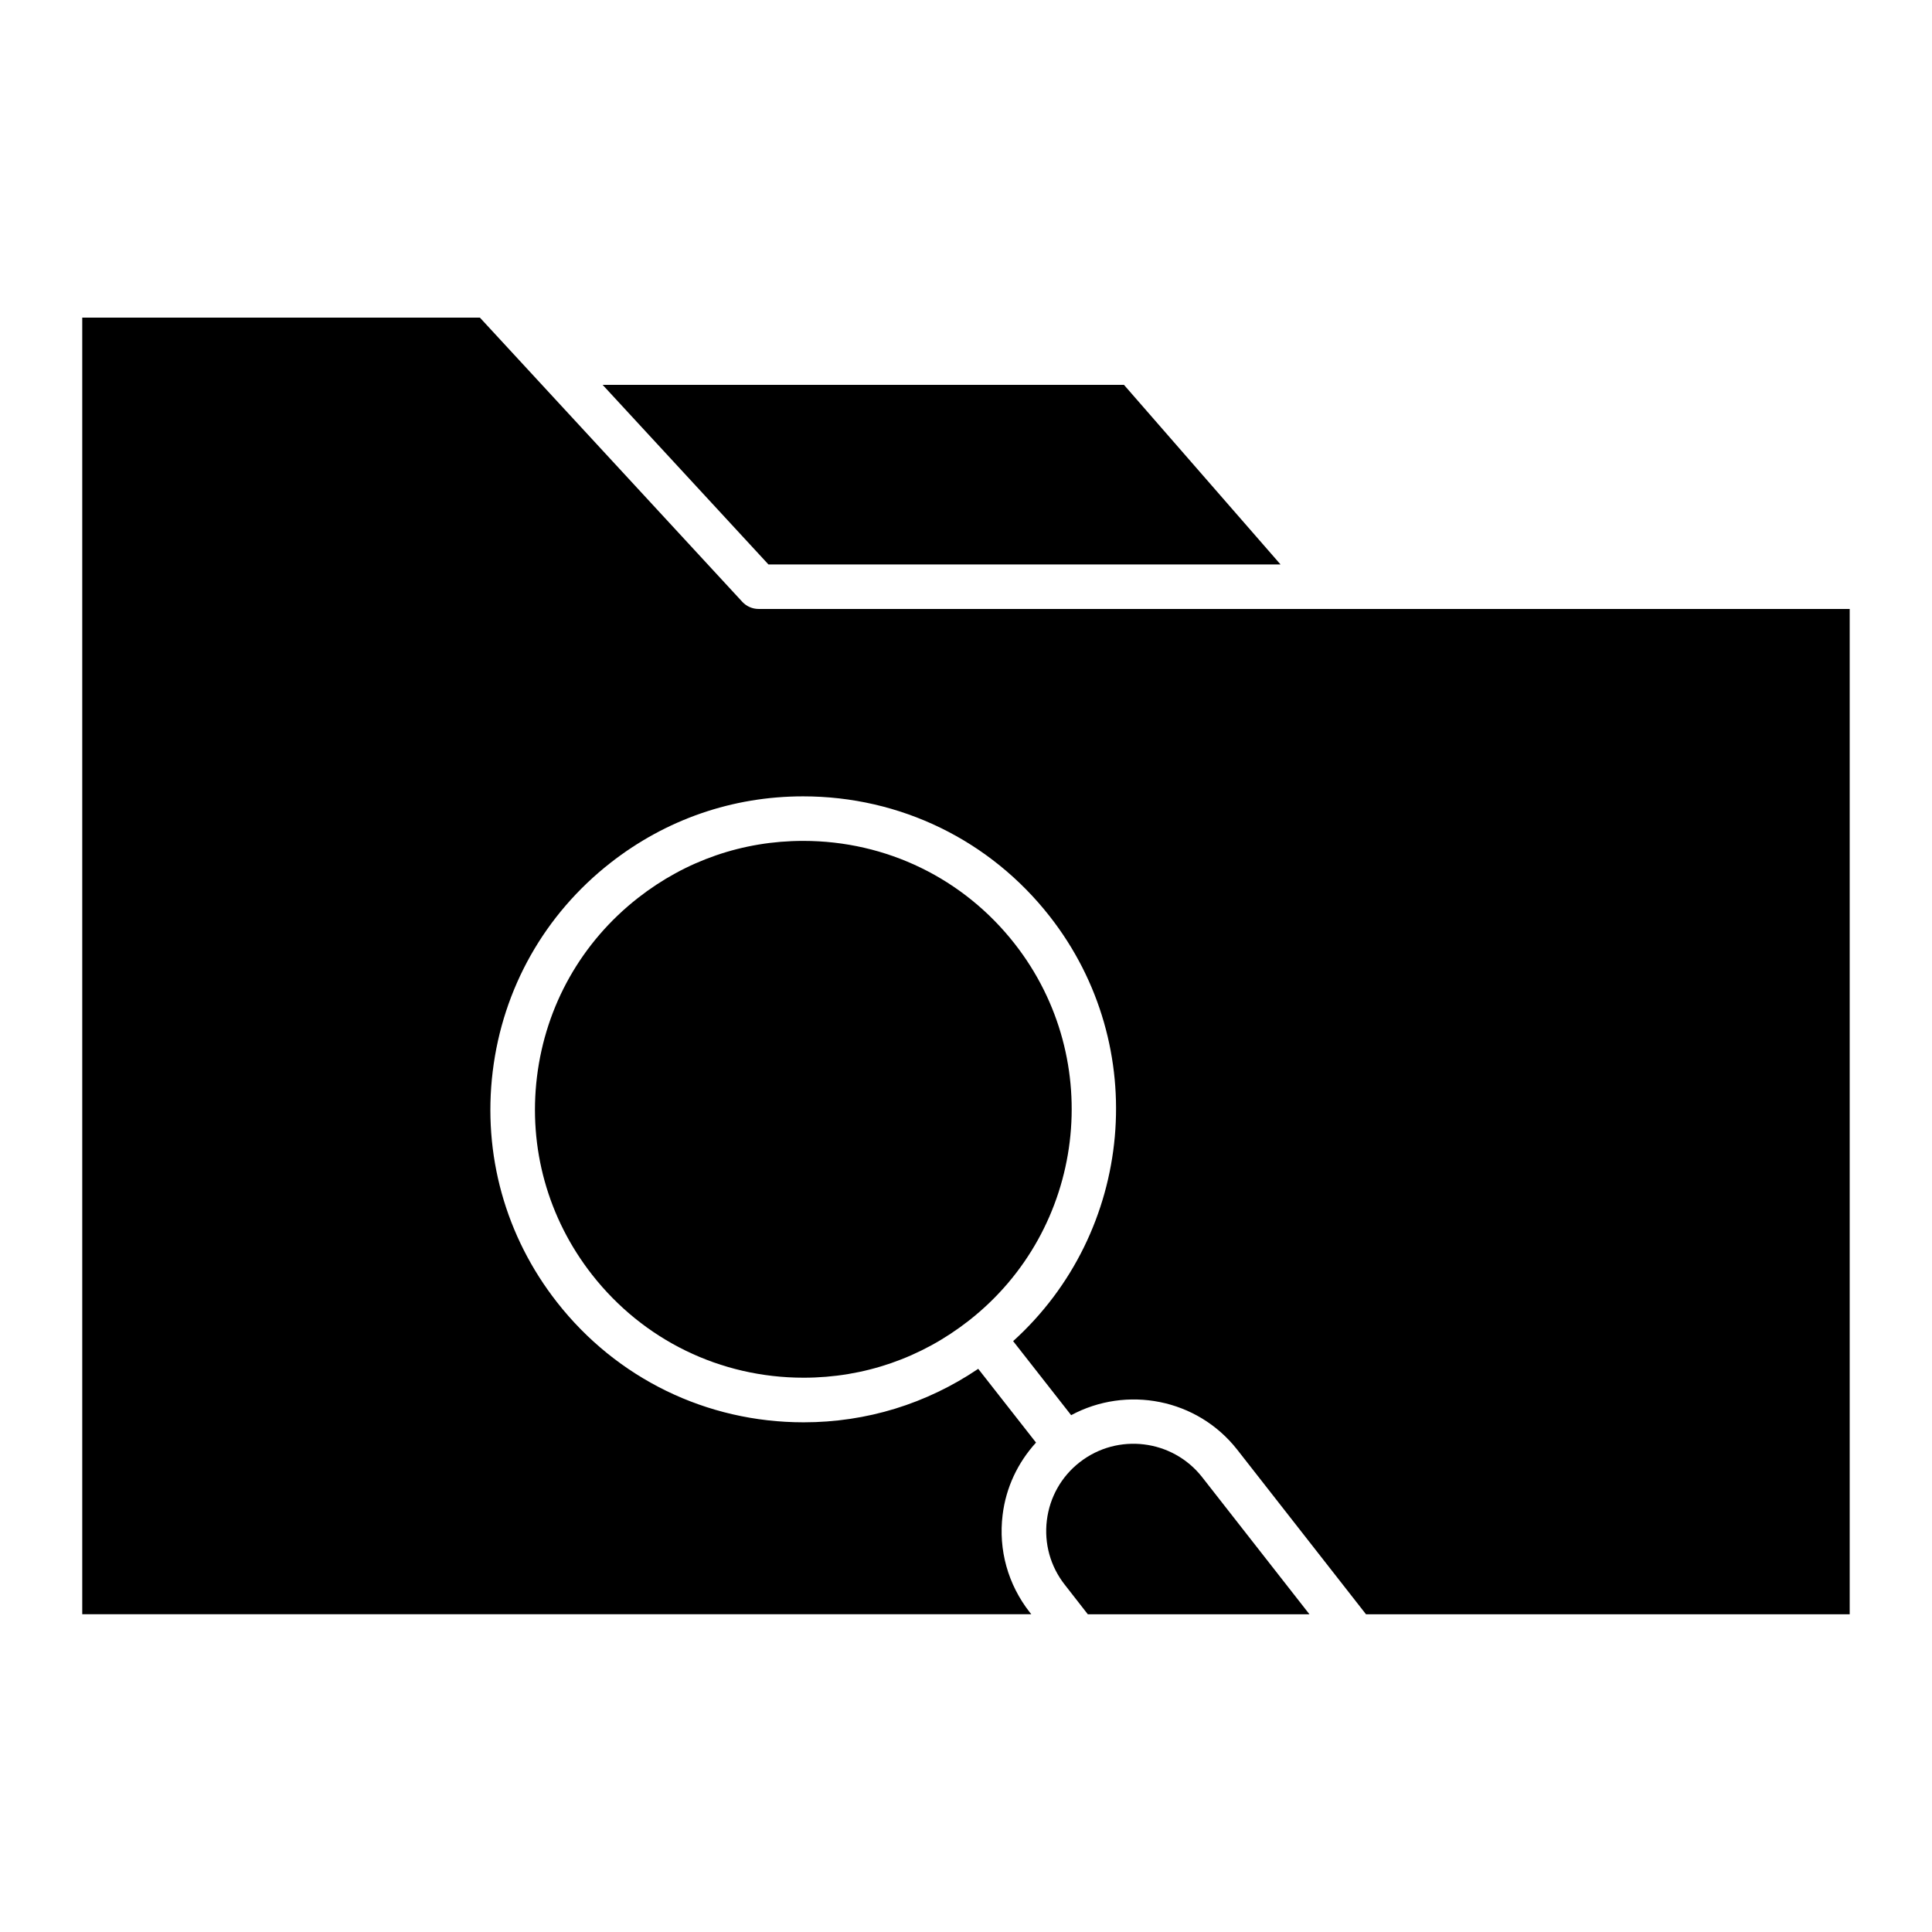 <?xml version="1.0" encoding="UTF-8"?>
<!-- Uploaded to: ICON Repo, www.iconrepo.com, Generator: ICON Repo Mixer Tools -->
<svg fill="#000000" width="800px" height="800px" version="1.1" viewBox="144 144 512 512" xmlns="http://www.w3.org/2000/svg">
 <g>
  <path d="m430.14 531.5v0c-0.016 0.016-0.023 0.016-0.023 0.016-4.856 3.793-7.949 9.289-8.691 15.406-0.746 6.133 0.938 12.195 4.754 17.051l6.102 7.824h58.734l-28.434-36.336c-7.848-10.016-22.406-11.801-32.441-3.961z"/>
  <path d="m634.19 571.8v-266.42h-137.77c-0.023 0-0.055 0.016-0.086 0.016s-0.047-0.016-0.078-0.016h-151.21c-1.645 0-3.219-0.684-4.336-1.898l-69.535-75.312-105.38 0.004v343.61h251.51l-0.441-0.543c-5.738-7.344-8.305-16.484-7.164-25.75 0.875-7.273 4.023-13.887 8.855-19.191l-15.32-19.547c-13.715 9.273-29.582 14.176-46.273 14.176-25.719 0-49.539-11.609-65.371-31.844-13.656-17.438-19.695-39.156-17.02-61.141 2.676-21.988 13.762-41.621 31.203-55.277 14.738-11.531 32.395-17.625 51.066-17.625 25.711 0 49.531 11.602 65.363 31.82 26.953 34.441 22.238 83.656-9.715 112.55l15.375 19.625c14.664-7.887 33.371-4.426 44.012 9.141l34.125 43.617z"/>
  <path d="m483.35 293.58-41.484-47.586h-138.16l43.934 47.586z"/>
  <path d="m412.92 394.13c-13.57-17.344-34.008-27.285-56.059-27.285-16.012 0-31.156 5.227-43.793 15.121-14.957 11.707-24.465 28.543-26.766 47.406-2.297 18.852 2.891 37.48 14.594 52.426 13.578 17.344 34.016 27.309 56.074 27.309 16.004 0 31.148-5.227 43.785-15.129 30.891-24.164 36.336-68.965 12.164-99.848z"/>
 </g>
</svg>